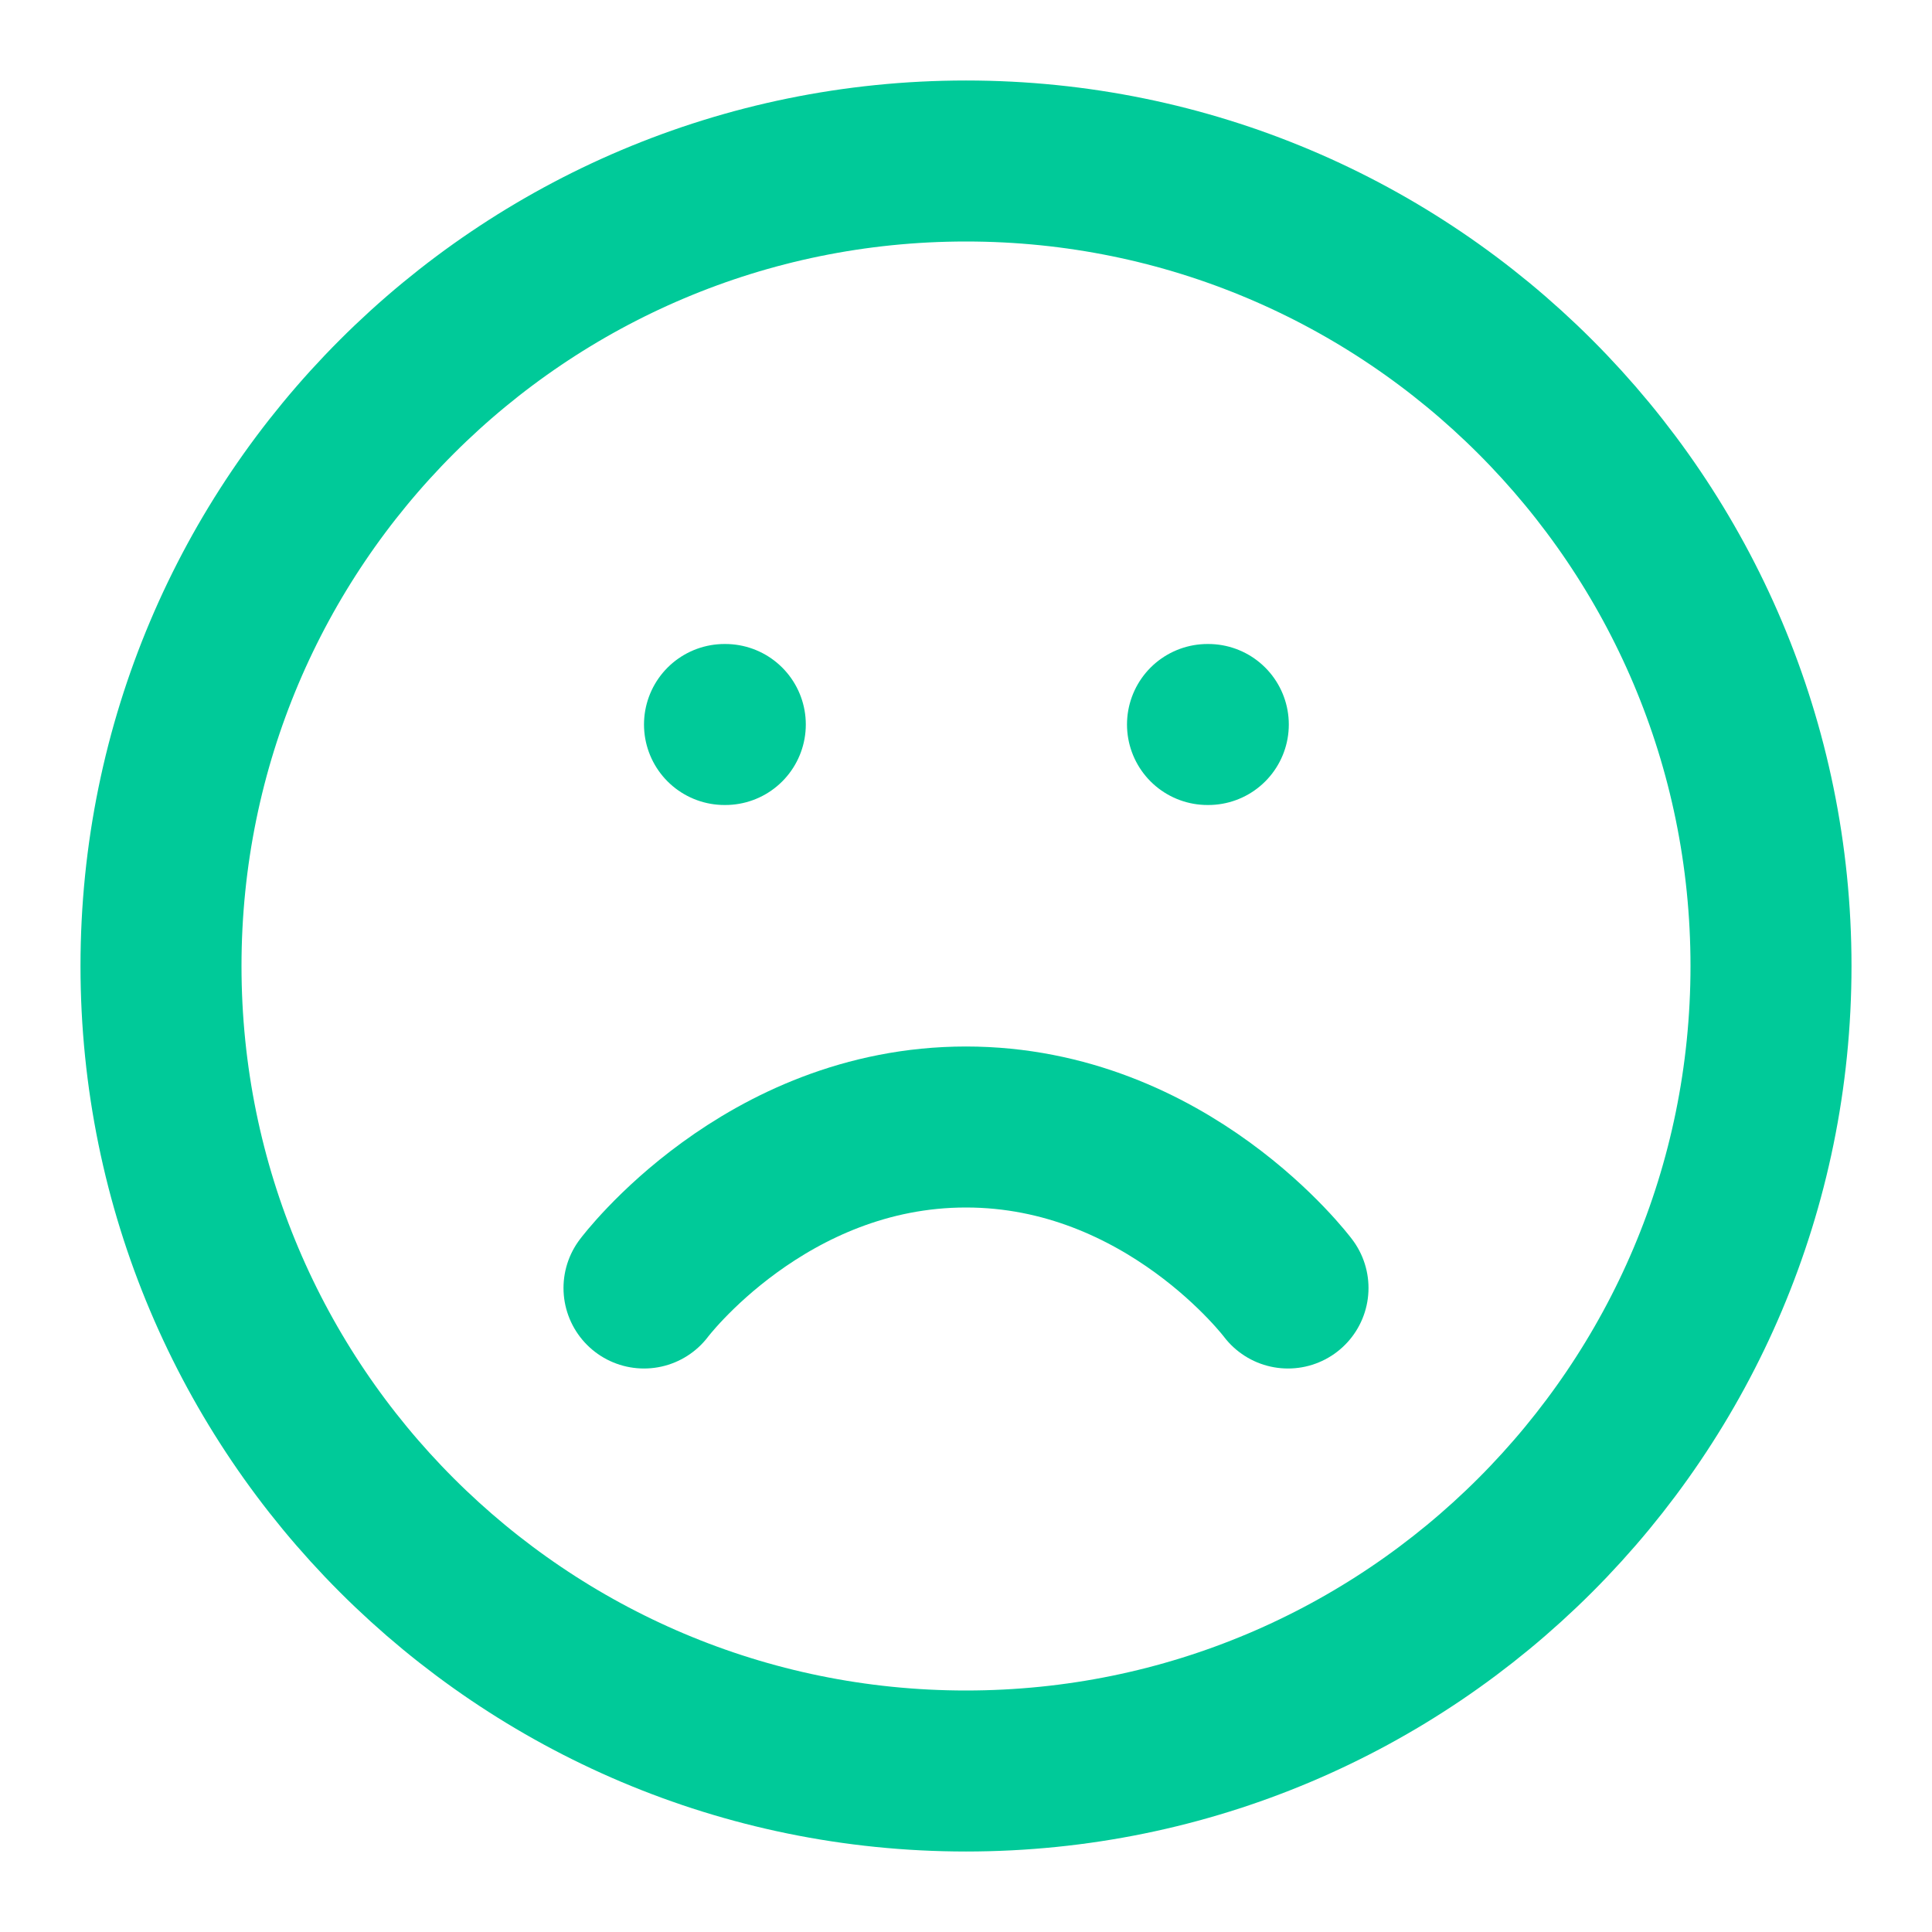 <svg width="24" height="24" viewBox="0 0 24 24" fill="none" xmlns="http://www.w3.org/2000/svg">
<path d="M12 22C17.523 22 22 17.523 22 12C22 6.477 17.523 2 12 2C6.477 2 2 6.477 2 12C2 17.523 6.477 22 12 22Z" stroke="#00CA99" stroke-width="2" stroke-linecap="round" stroke-linejoin="round"/>
<path d="M16 16C16 16 14.5 14 12 14C9.5 14 8 16 8 16" stroke="#00CA99" stroke-width="2" stroke-linecap="round" stroke-linejoin="round"/>
<path d="M9 9H9.01" stroke="#00CA99" stroke-width="2" stroke-linecap="round" stroke-linejoin="round"/>
<path d="M15 9H15.01" stroke="#00CA99" stroke-width="2" stroke-linecap="round" stroke-linejoin="round"/>
</svg>
